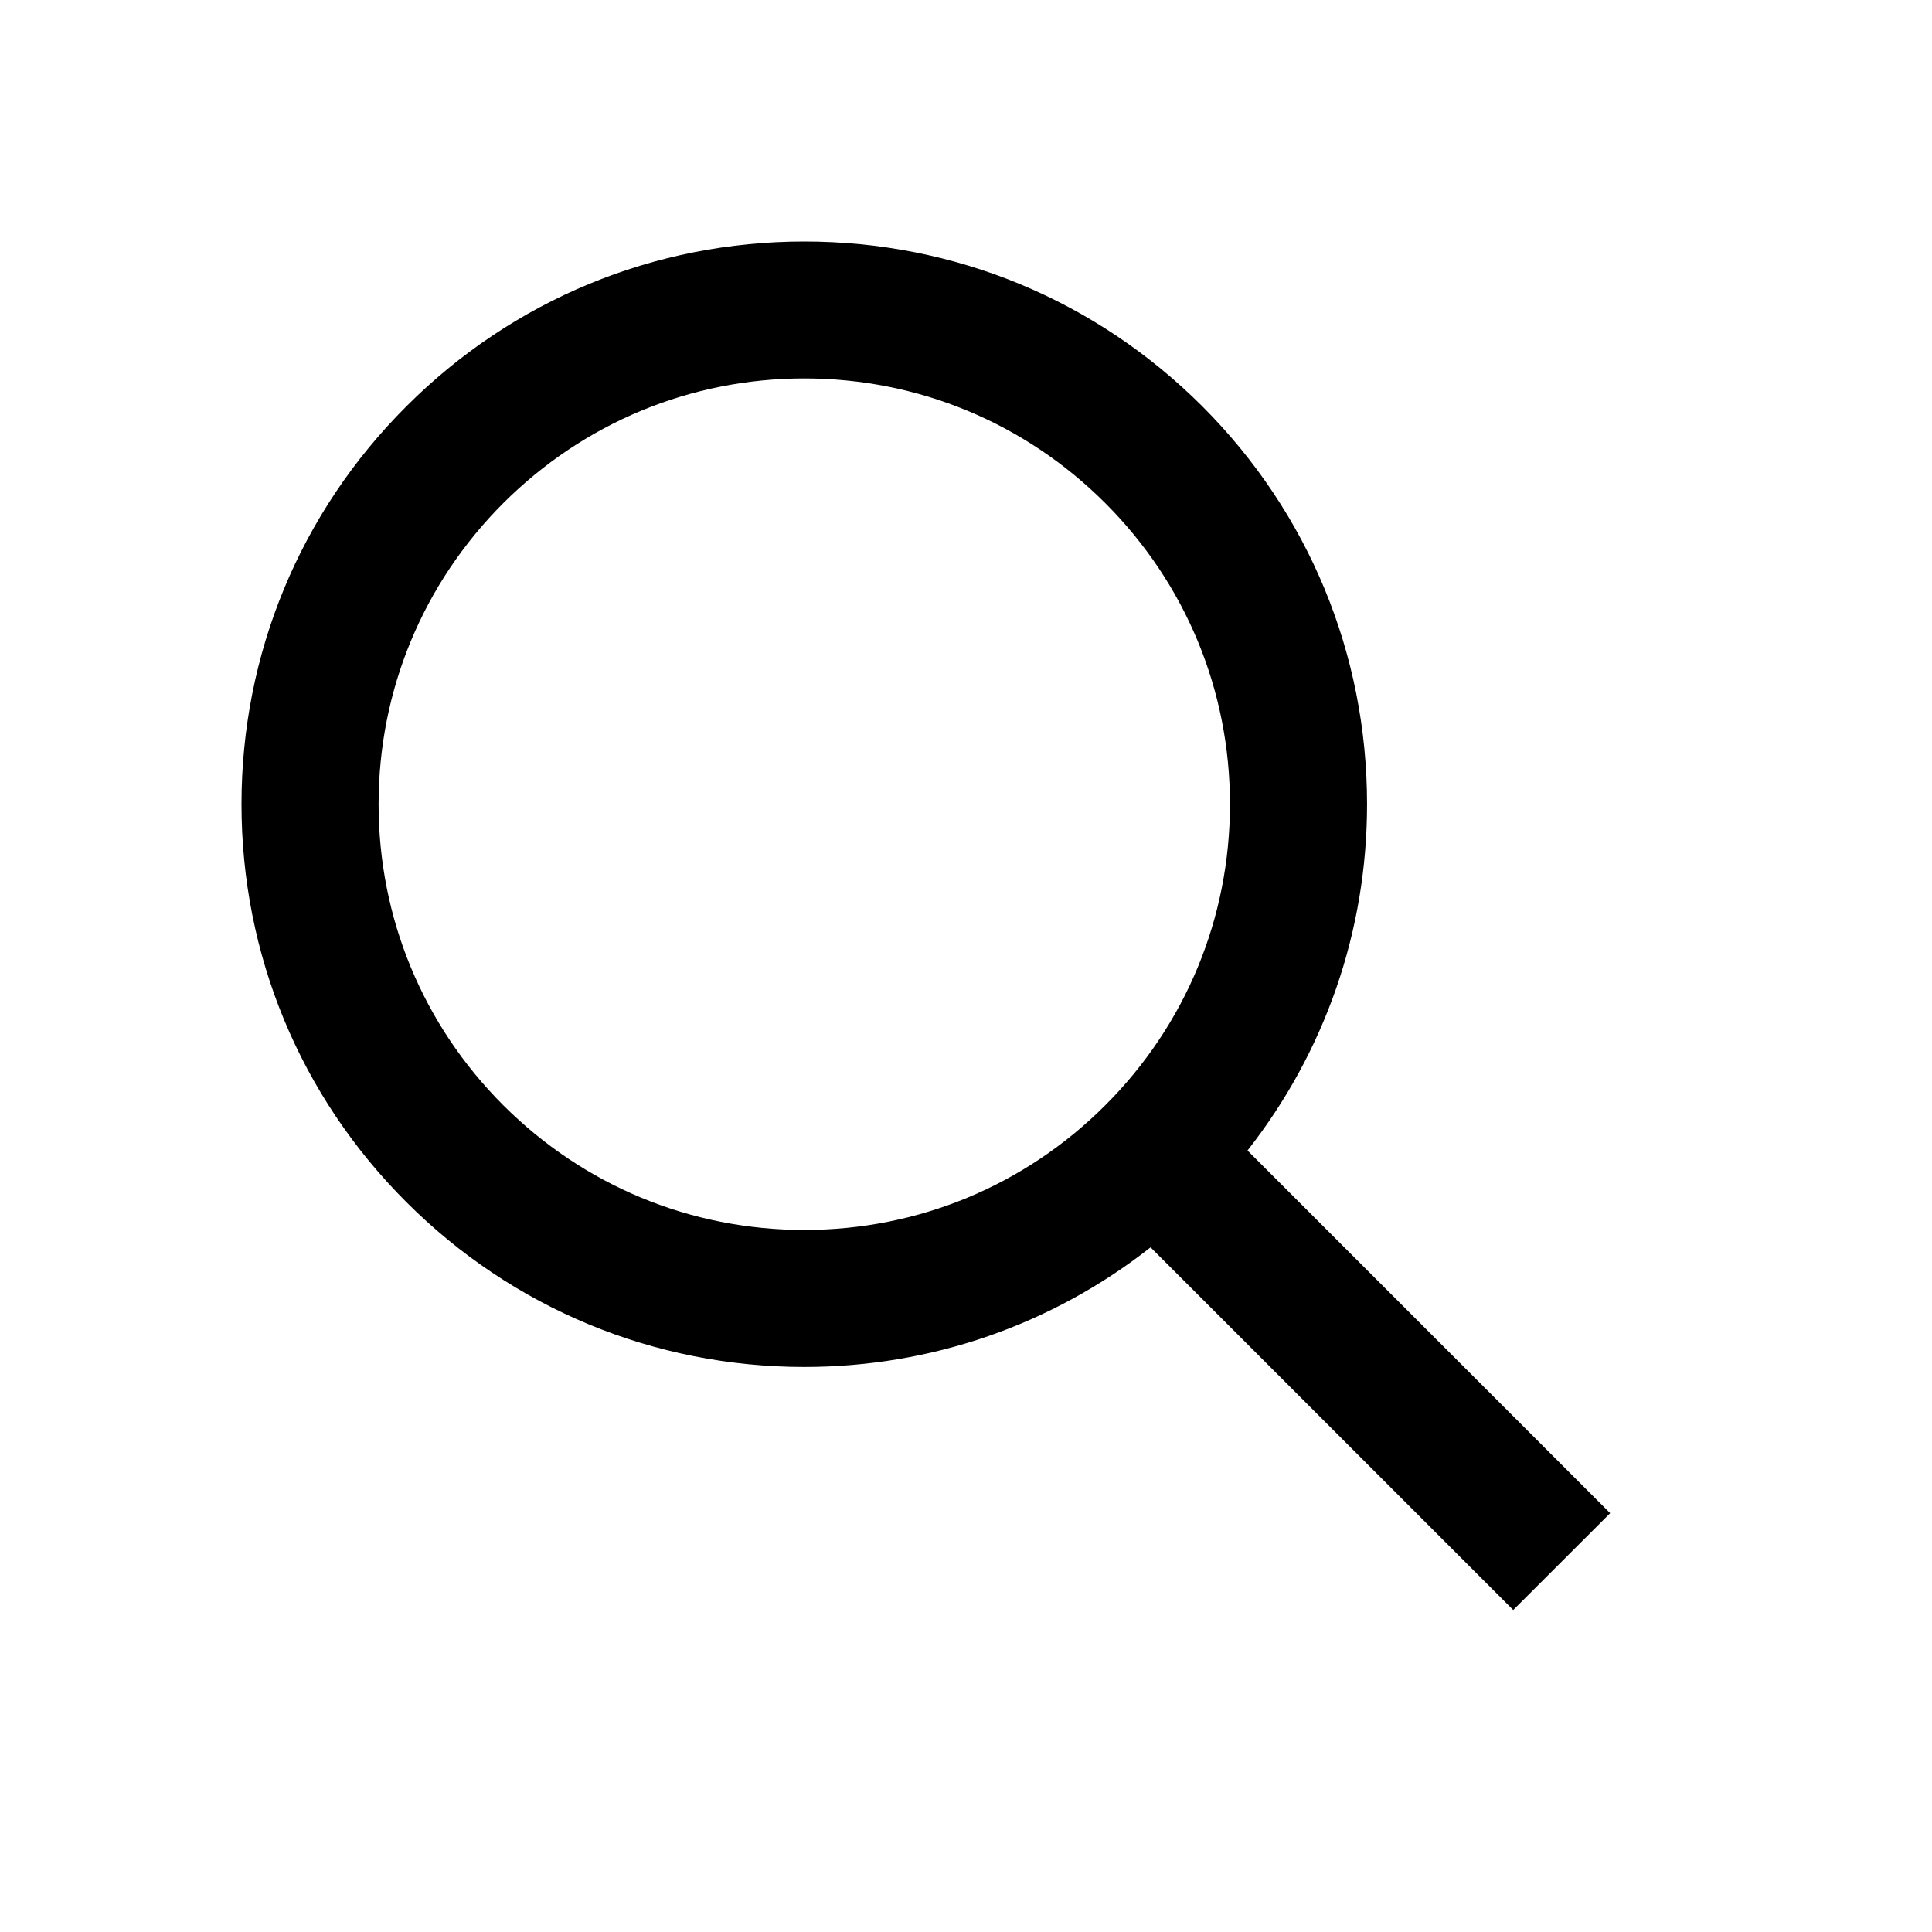 <svg width="24" height="24" viewBox="0 0 24 24" fill="none" xmlns="http://www.w3.org/2000/svg">
<g clip-path="url(#clip0_966_15124)">
<g clip-path="url(#clip1_966_15124)">
<path d="M6.252 13.73C5.253 12.731 4.703 11.402 4.703 9.99C4.703 8.578 5.253 7.25 6.252 6.25C7.252 5.253 8.578 4.701 9.992 4.701C11.404 4.701 12.732 5.253 13.73 6.25C14.73 7.25 15.279 8.578 15.279 9.99C15.279 11.402 14.73 12.731 13.73 13.73C12.732 14.728 11.404 15.279 9.992 15.279C8.578 15.279 7.252 14.728 6.252 13.73ZM20.002 18.797L15.497 14.292C16.457 13.068 16.982 11.57 16.982 9.99C16.982 8.123 16.255 6.367 14.935 5.047C13.614 3.727 11.859 3 9.992 3C8.125 3 6.369 3.727 5.049 5.047C3.727 6.367 3 8.123 3 9.99C3 11.858 3.727 13.614 5.049 14.934C6.369 16.253 8.125 16.981 9.992 16.981C11.572 16.981 13.07 16.455 14.293 15.495L18.798 20L20.002 18.797Z" fill="black"/>
</g>
</g>
<defs>
<clipPath id="clip0_966_15124">
<rect width="24" height="24" fill="white"/>
</clipPath>
<clipPath id="clip1_966_15124">
<rect width="17.002" height="17" fill="white" transform="translate(3 3)"/>
</clipPath>
</defs>
</svg>
